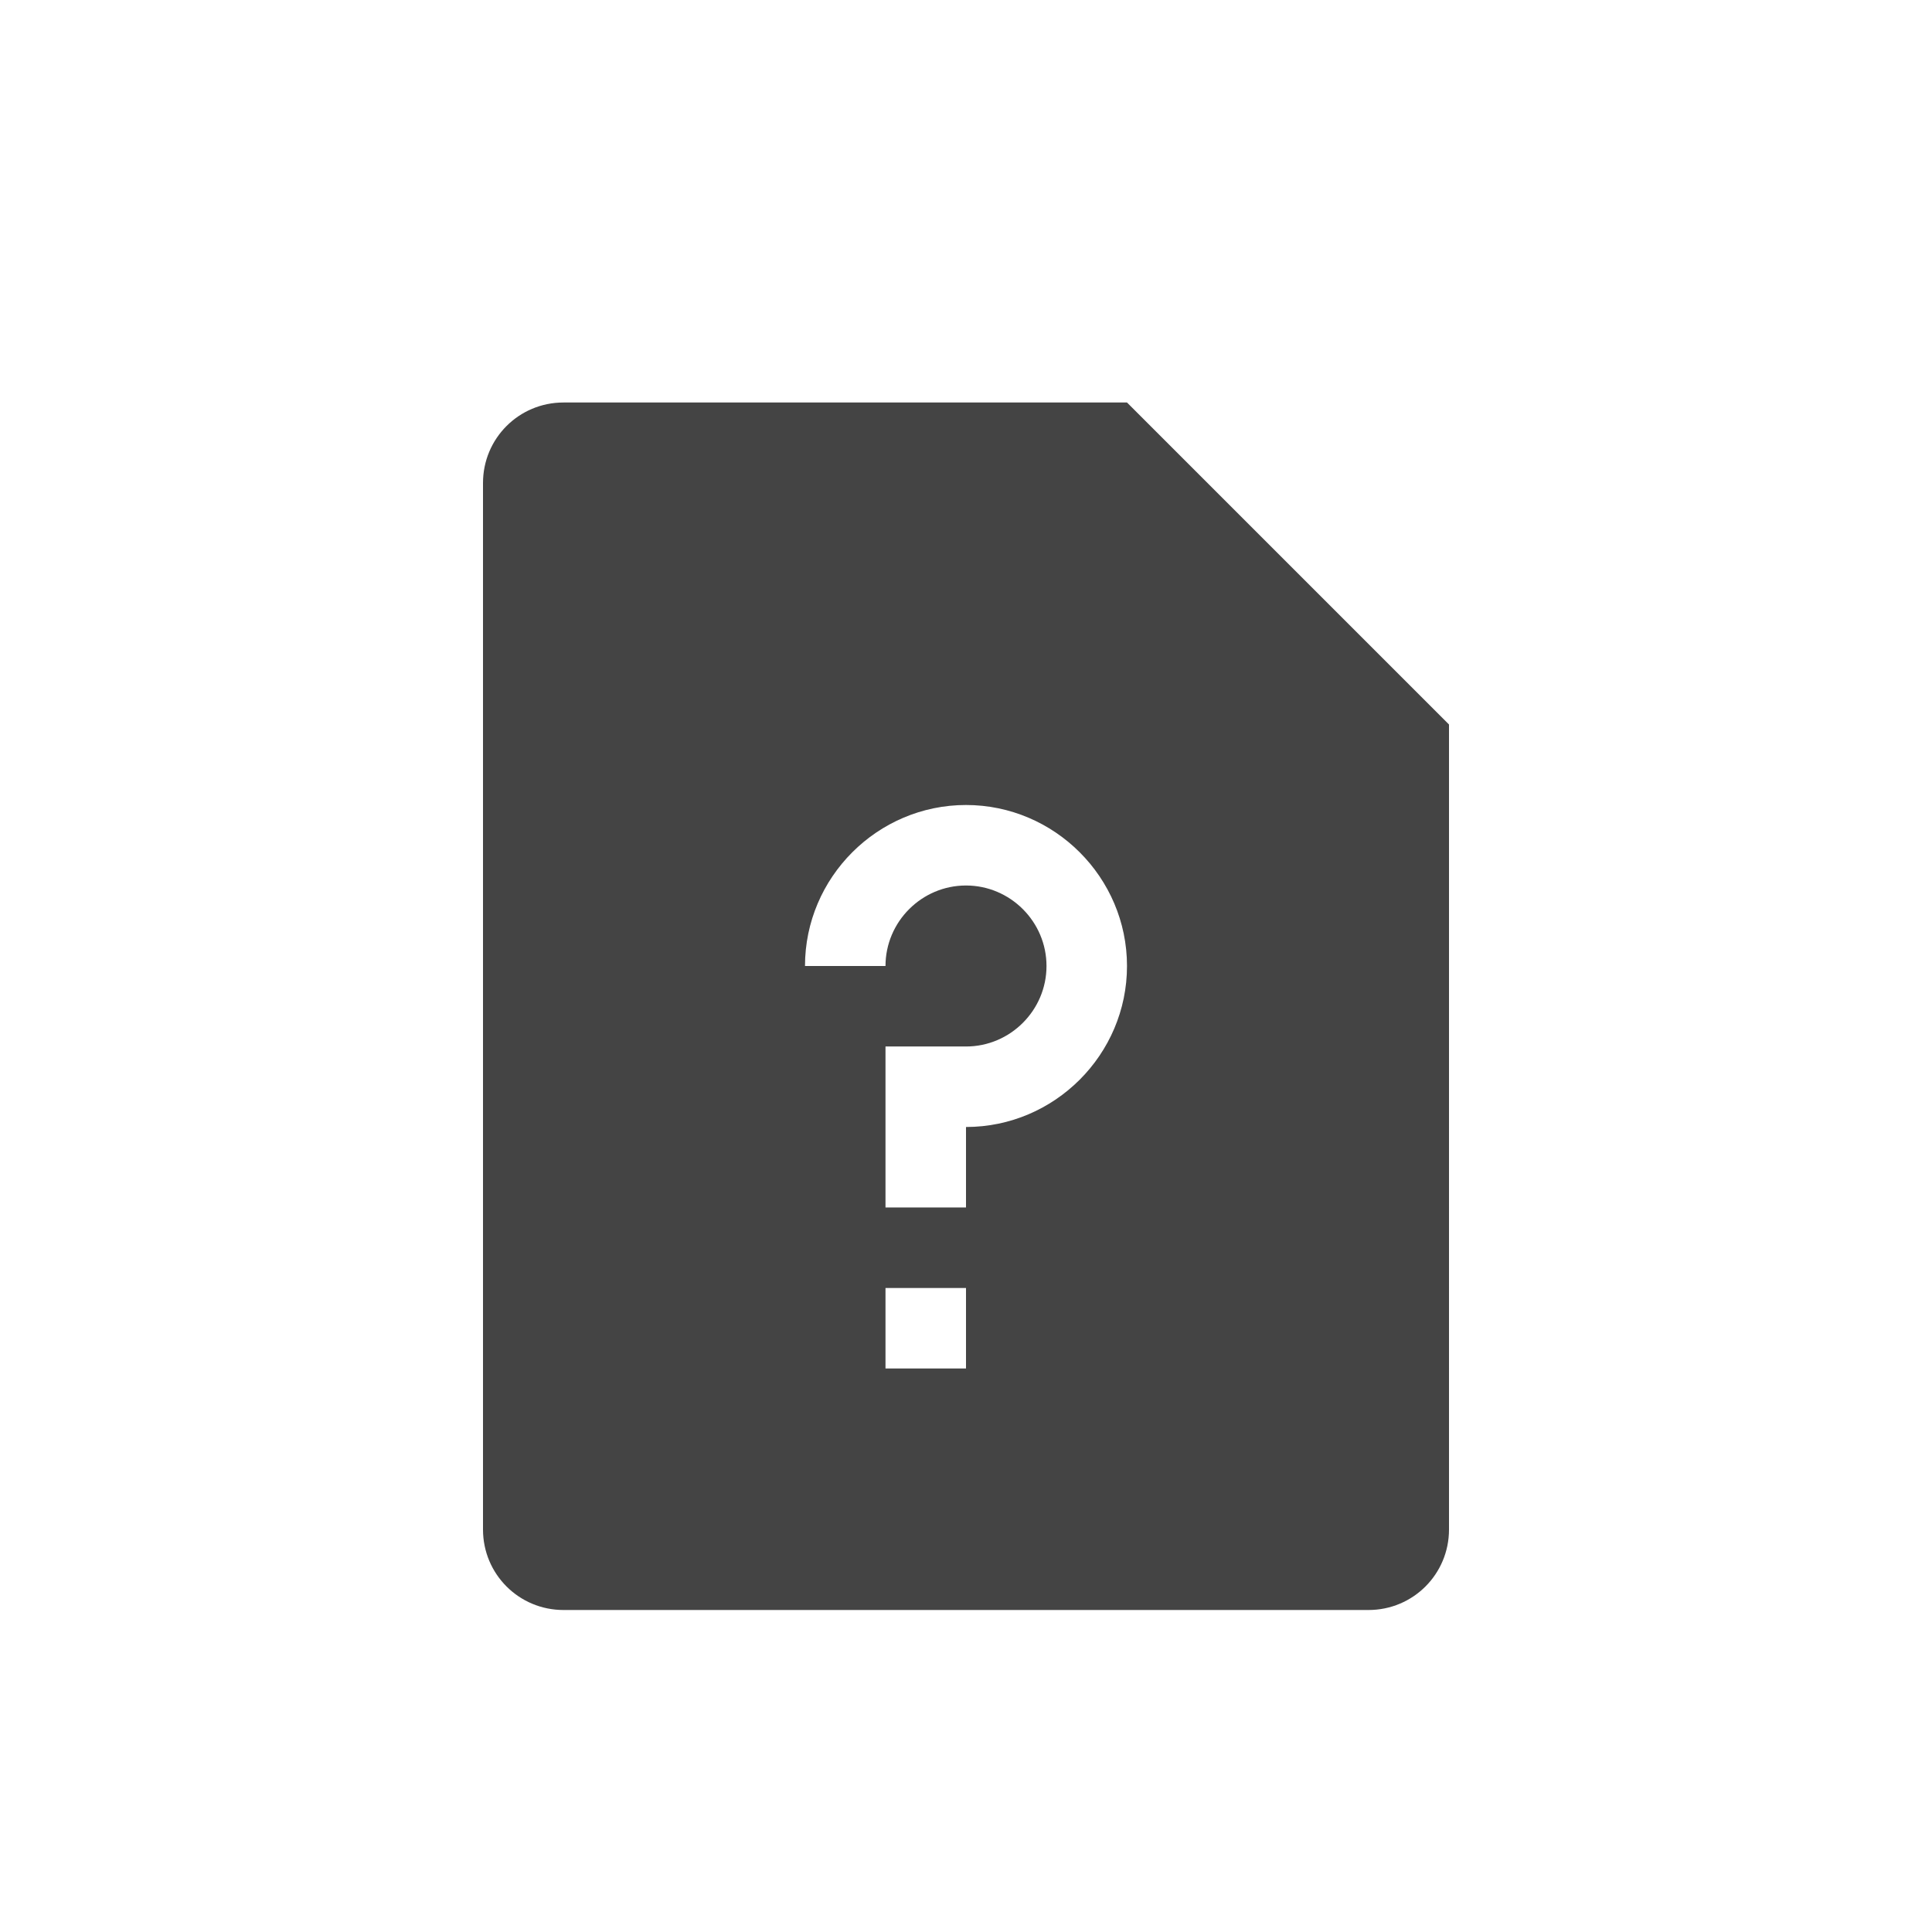 <svg xmlns="http://www.w3.org/2000/svg" width="24" height="24" version="1.1">
 <defs>
  <style id="current-color-scheme" type="text/css">
   .ColorScheme-Text { color:#444444; } .ColorScheme-Highlight { color:#4285f4; } .ColorScheme-NeutralText { color:#ff9800; } .ColorScheme-PositiveText { color:#4caf50; } .ColorScheme-NegativeText { color:#f44336; }
  </style>
 </defs>
 <path style="fill:currentColor" class="ColorScheme-Text" d="M 7,5 C 6.446,5 6,5.446 6,6 v 13 c 0,0.554 0.446,1 1,1 h 10 c 0.554,0 1,-0.446 1,-1 V 9 L 14,5 Z m 5,5 c 1.1,0 2,0.9 2,2 0,1.1 -0.9,2 -2,2 v 1 h -1 v -2 h 1 c 0.55,0 1,-0.45 1,-1 0,-0.55 -0.45,-1 -1,-1 -0.55,0 -1,0.45 -1,1 h -1 c 0,-1.1 0.9,-2 2,-2 z m -1,6 h 1 v 1 h -1 z"/>
</svg>
